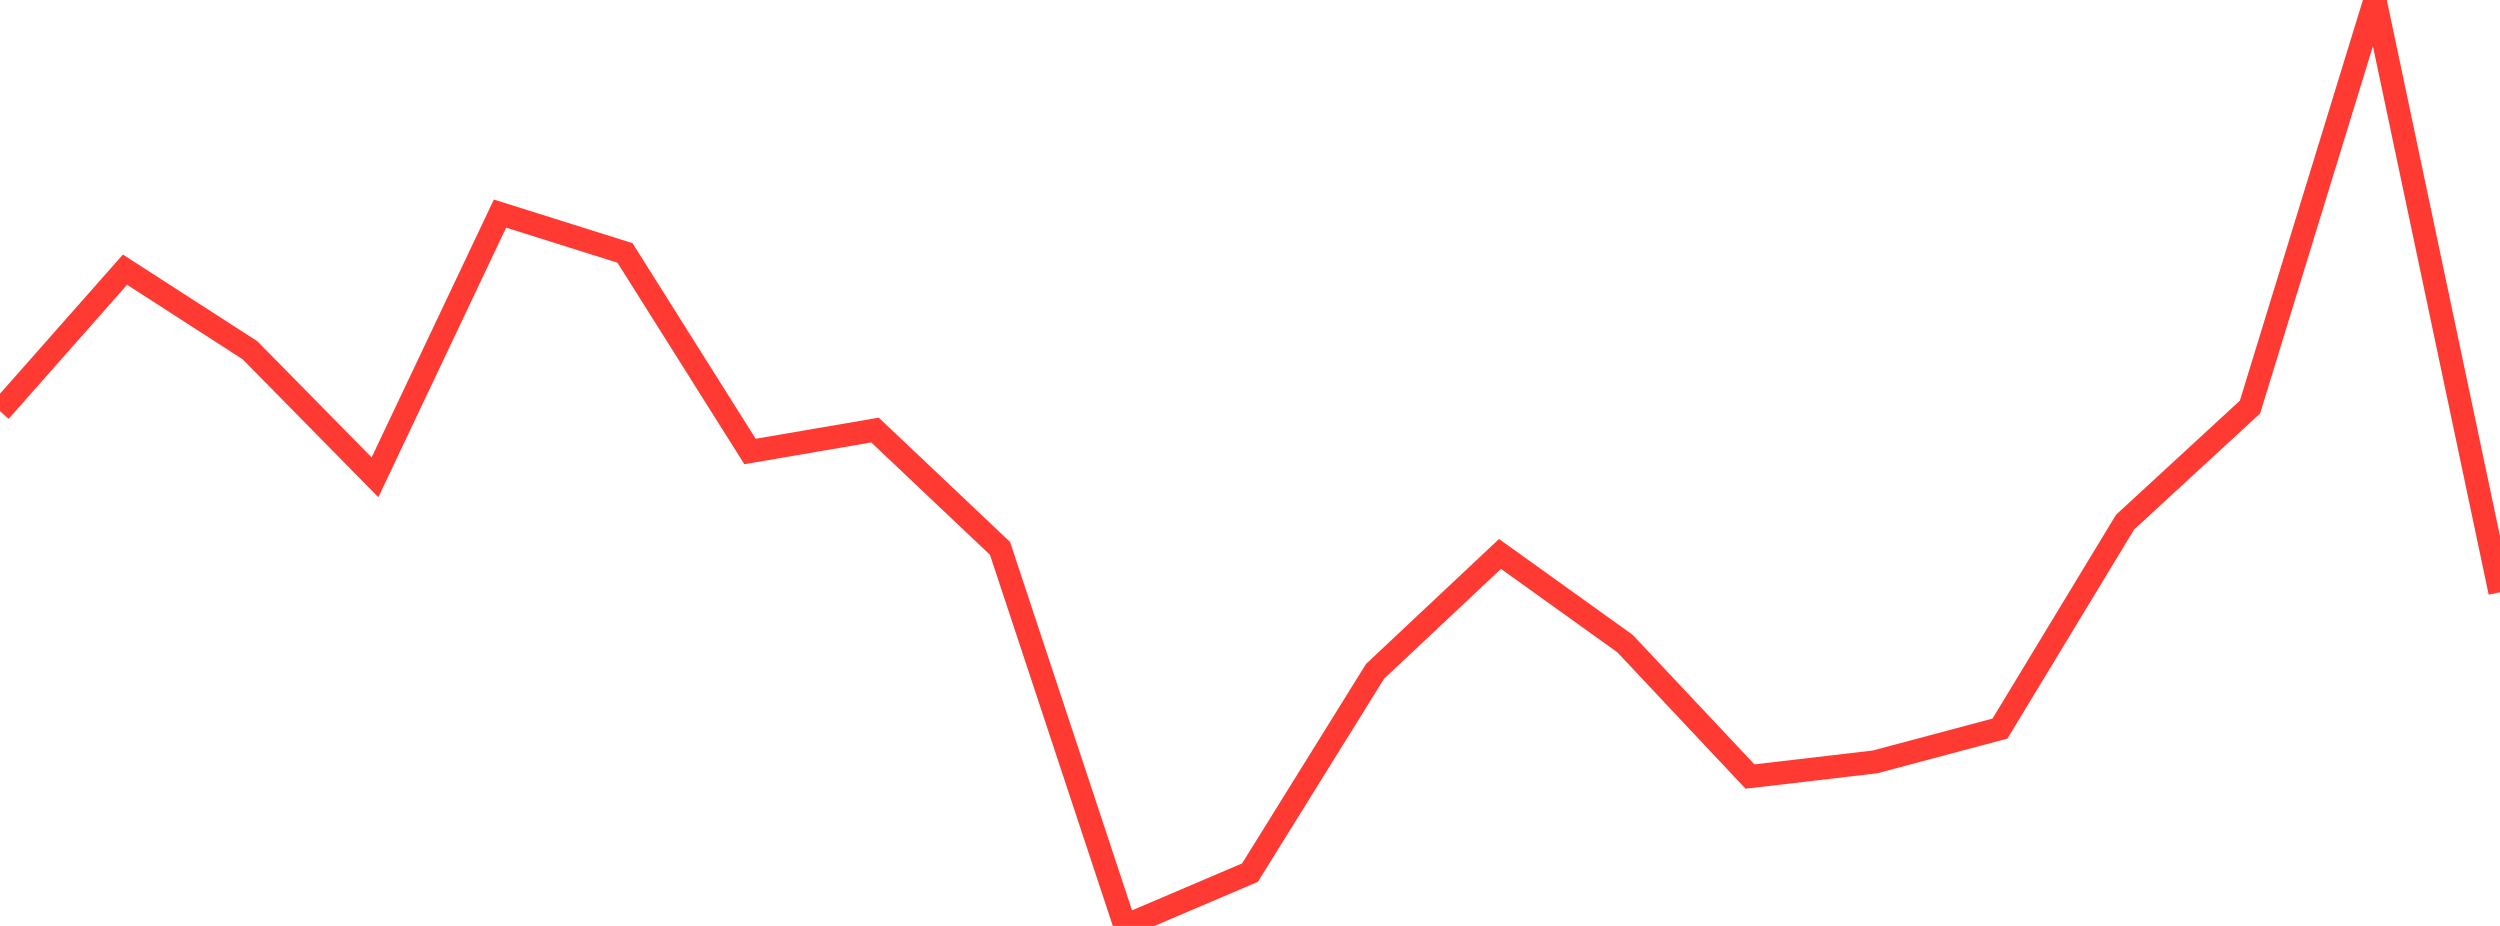 <?xml version="1.0" standalone="no"?>
<!DOCTYPE svg PUBLIC "-//W3C//DTD SVG 1.1//EN" "http://www.w3.org/Graphics/SVG/1.1/DTD/svg11.dtd">

<svg width="135" height="50" viewBox="0 0 135 50" preserveAspectRatio="none" 
  xmlns="http://www.w3.org/2000/svg"
  xmlns:xlink="http://www.w3.org/1999/xlink">


<polyline points="0.0, 22.205 6.75, 14.562 13.5, 18.915 20.25, 25.774 27.0, 11.535 33.75, 13.659 40.5, 24.38 47.25, 23.223 54.0, 29.611 60.75, 50.0 67.5, 47.121 74.25, 36.255 81.0, 29.913 87.75, 34.753 94.5, 41.933 101.25, 41.143 108.0, 39.342 114.75, 28.2 121.5, 21.981 128.25, 0.0 135.0, 31.983" fill="none" stroke="#ff3a33" stroke-width="1.25"/>

</svg>
